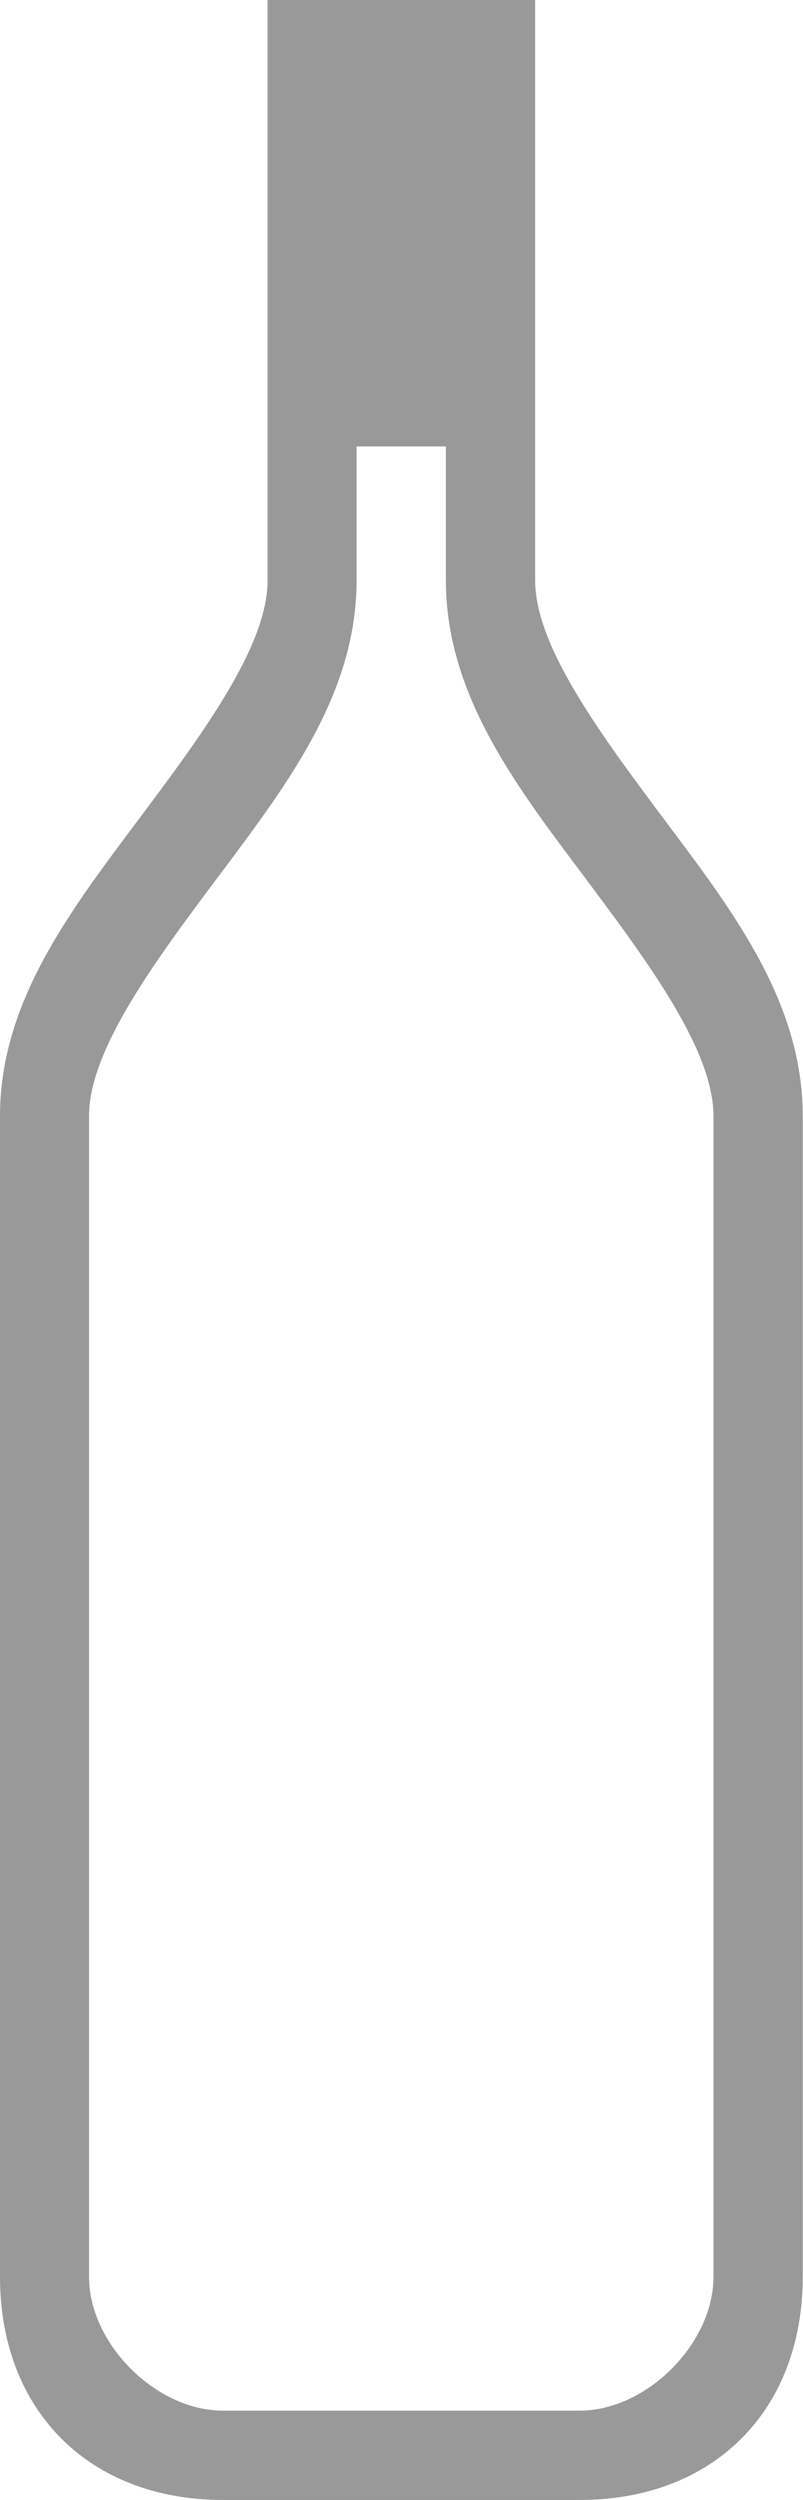 <?xml version="1.0" encoding="UTF-8" standalone="no"?>
<!-- Created with Inkscape (http://www.inkscape.org/) -->
<svg xmlns="http://www.w3.org/2000/svg" xmlns:svg="http://www.w3.org/2000/svg" width="3.175mm" height="9.878mm" viewBox="0 0 3.175 9.878" version="1.1" id="svg5">
  <defs id="defs2"></defs>
  <g id="layer1" transform="translate(-227.722,-247.503)">
    <path style="fill:#999999;fill-opacity:1;fill-rule:nonzero;stroke:none;stroke-width:0.265" d="m 230.015,257.381 c -1.411,0 -1.411,0 -1.411,0 -0.529,0 -0.882,-0.353 -0.882,-0.882 0,-4.586 0,-4.586 0,-4.586 0,-0.441 0.265,-0.794 0.529,-1.147 0.265,-0.353 0.529,-0.706 0.529,-0.97 0,-2.293 0,-2.293 0,-2.293 1.058,0 1.058,0 1.058,0 0,2.293 0,2.293 0,2.293 0,0.265 0.265,0.617 0.529,0.97 0.265,0.353 0.529,0.706 0.529,1.147 0,4.586 0,4.586 0,4.586 0,0.529 -0.353,0.882 -0.882,0.882 m -0.882,-8.114 c 0,0.529 0,0.529 0,0.529 0,0.441 -0.265,0.794 -0.529,1.147 -0.265,0.353 -0.529,0.706 -0.529,0.97 0,4.586 0,4.586 0,4.586 0,0.265 0.265,0.529 0.529,0.529 1.411,0 1.411,0 1.411,0 0.265,0 0.529,-0.265 0.529,-0.529 0,-4.586 0,-4.586 0,-4.586 0,-0.265 -0.265,-0.617 -0.529,-0.97 -0.265,-0.353 -0.529,-0.706 -0.529,-1.147 0,-0.529 0,-0.529 0,-0.529 z" id="path1500"></path>
  </g>
</svg>
